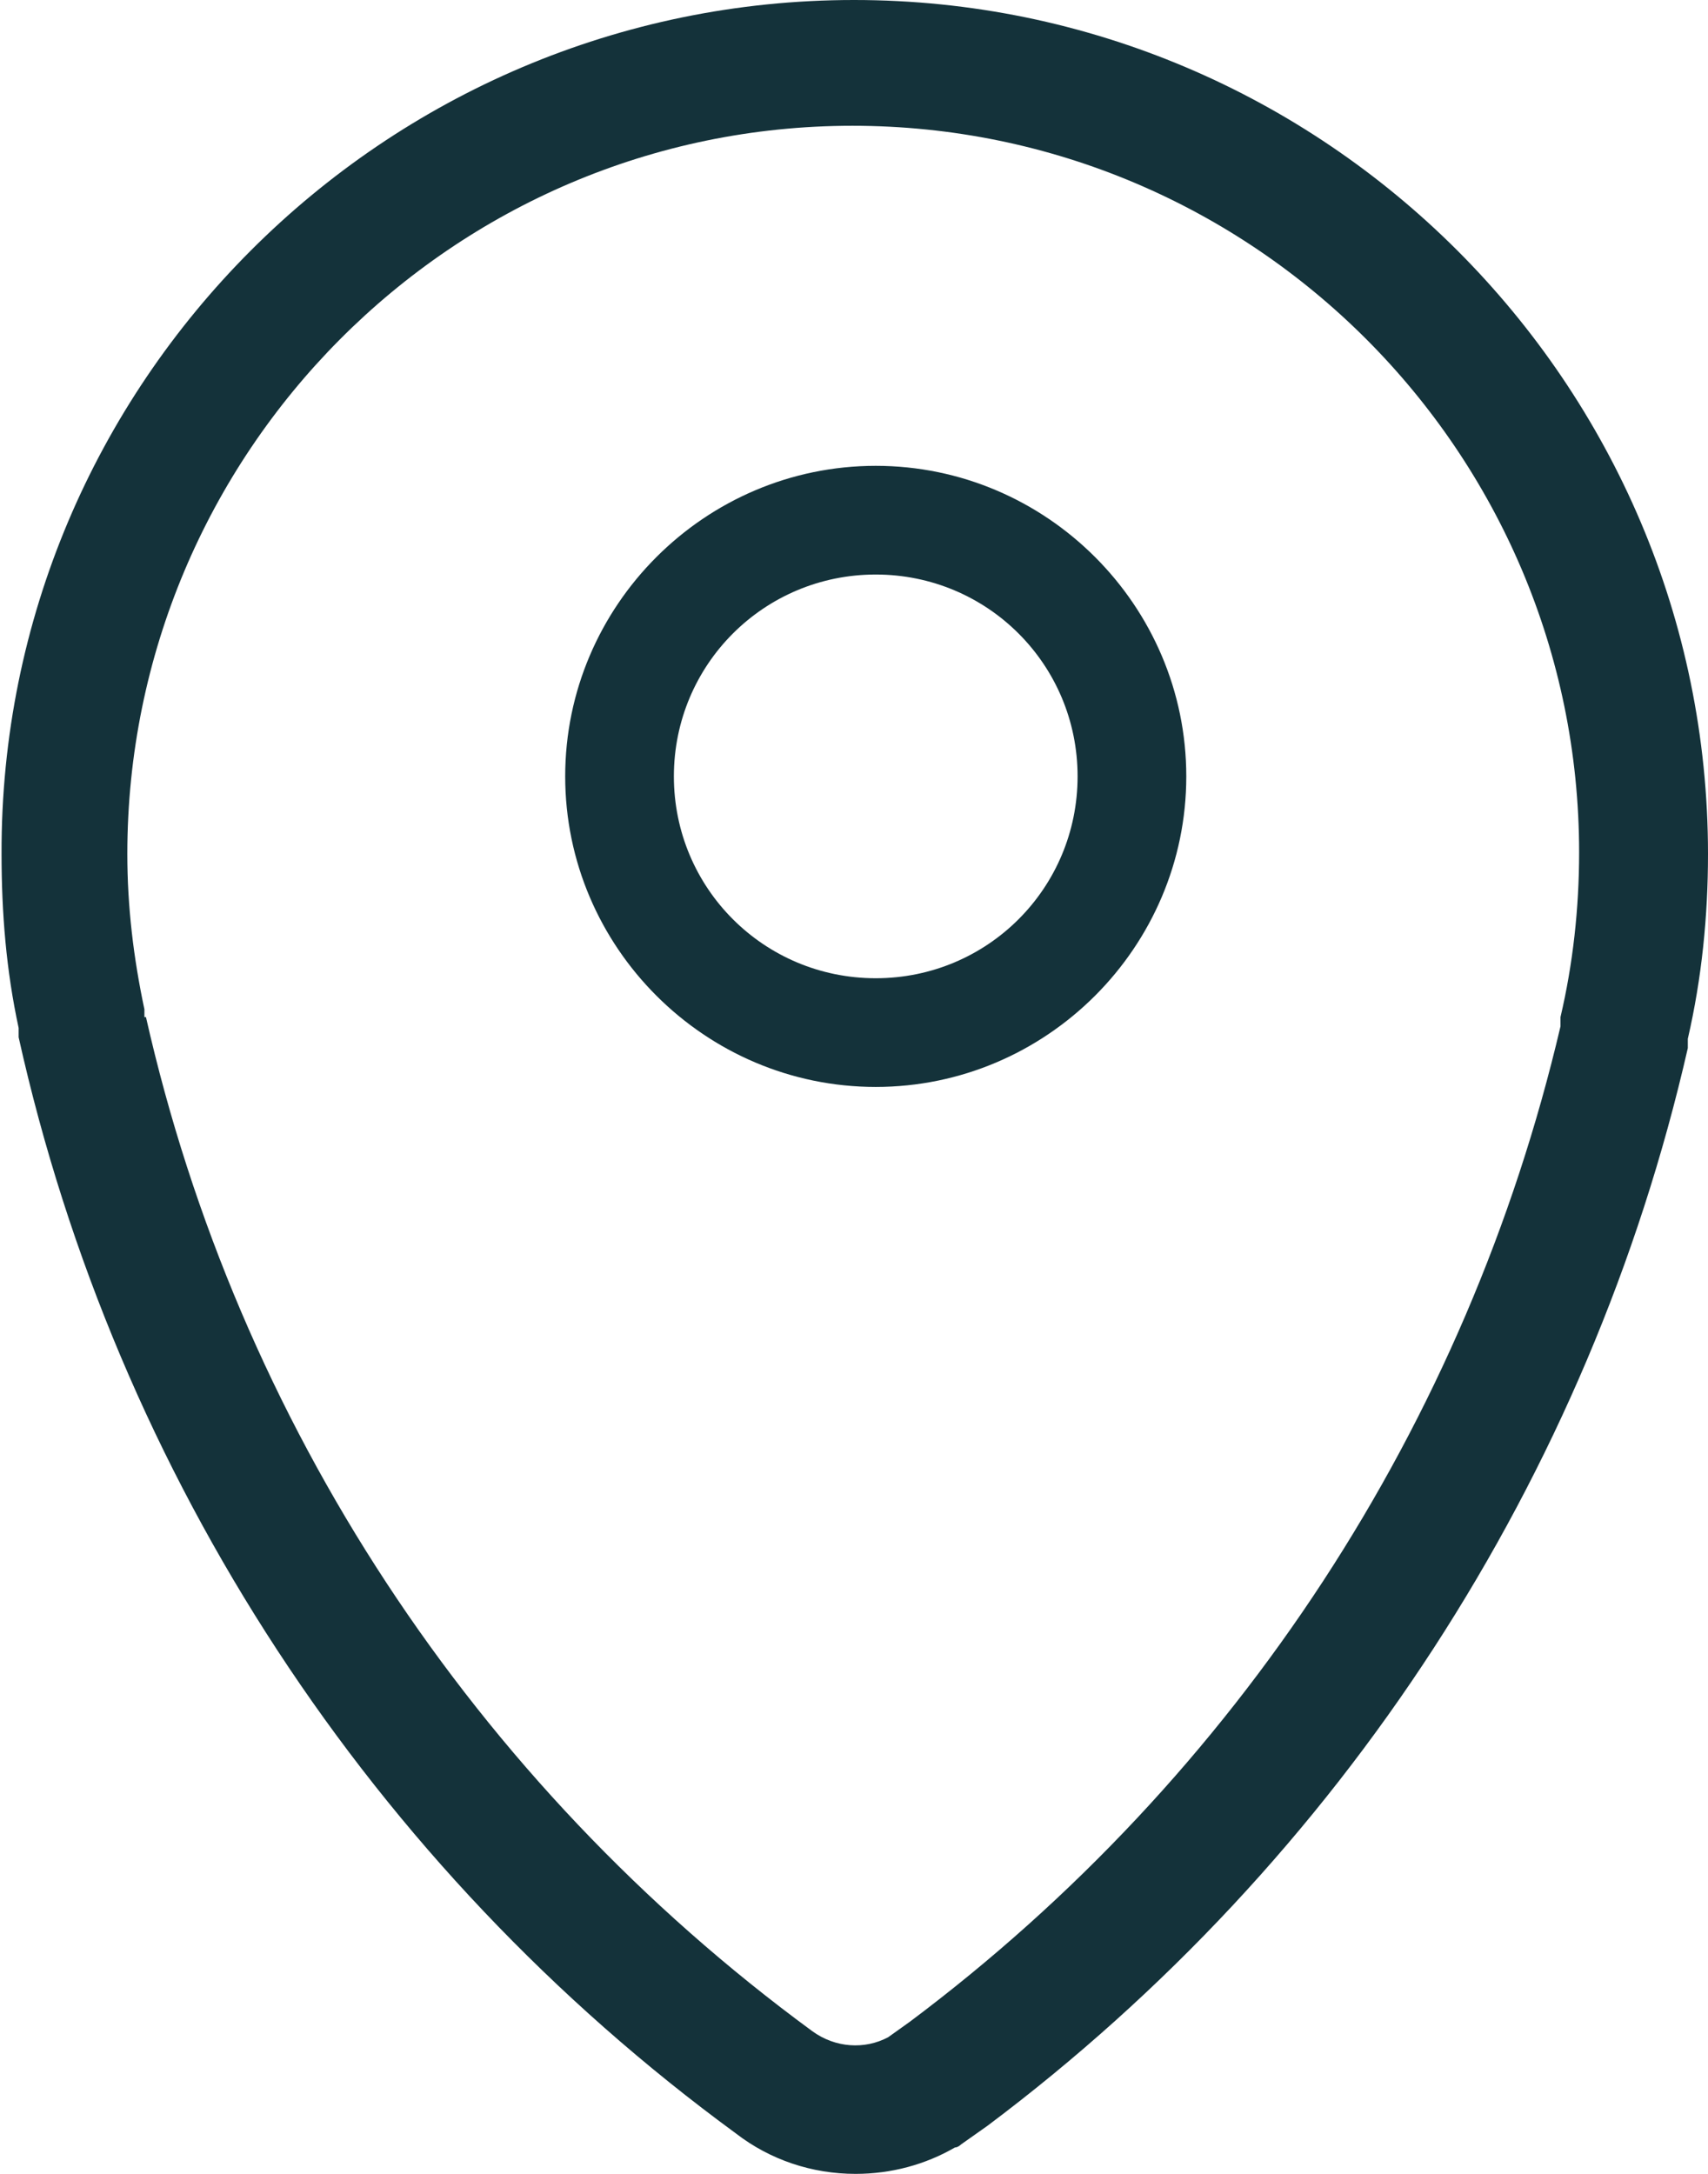 <?xml version="1.0" encoding="UTF-8"?>
<svg id="Calque_2" data-name="Calque 2" xmlns="http://www.w3.org/2000/svg" viewBox="0 0 11 14">
  <defs>
    <style>
      .cls-1 {
        fill: #14323a;
      }
    </style>
  </defs>
  <g id="Calque_1-2" data-name="Calque 1">
    <path class="cls-1" d="M5.51,14c-.28,0-.55-.09-.77-.26C2.39,12.02.75,9.51.12,6.68c0-.02,0-.04,0-.06-.08-.37-.11-.74-.11-1.12C0,2.47,2.47,0,5.5,0s5.5,2.47,5.5,5.5c0,.4-.04.8-.13,1.19,0,.02,0,.04,0,.06-.63,2.76-2.23,5.23-4.51,6.94l-.17.12s-.02.02-.04.02c-.19.11-.41.17-.64.17ZM.94,6.55c.59,2.61,2.11,4.93,4.29,6.53.15.11.34.12.49.04l.14-.1c2.11-1.58,3.59-3.85,4.19-6.41,0-.02,0-.04,0-.06.08-.34.12-.7.12-1.06,0-2.58-2.1-4.68-4.68-4.68S.82,2.92.82,5.5c0,.34.04.67.11,1,0,.02,0,.03,0,.05Z"/>
    <path class="cls-1" d="M5.64,7c-1.1,0-2-.9-2-2s.9-2,2-2,2,.9,2,2c0,1.1-.9,2-2,2ZM5.64,3.7c-.72,0-1.3.58-1.3,1.3s.58,1.3,1.3,1.3,1.3-.58,1.3-1.3-.58-1.3-1.3-1.3Z"/>
  </g>
</svg>